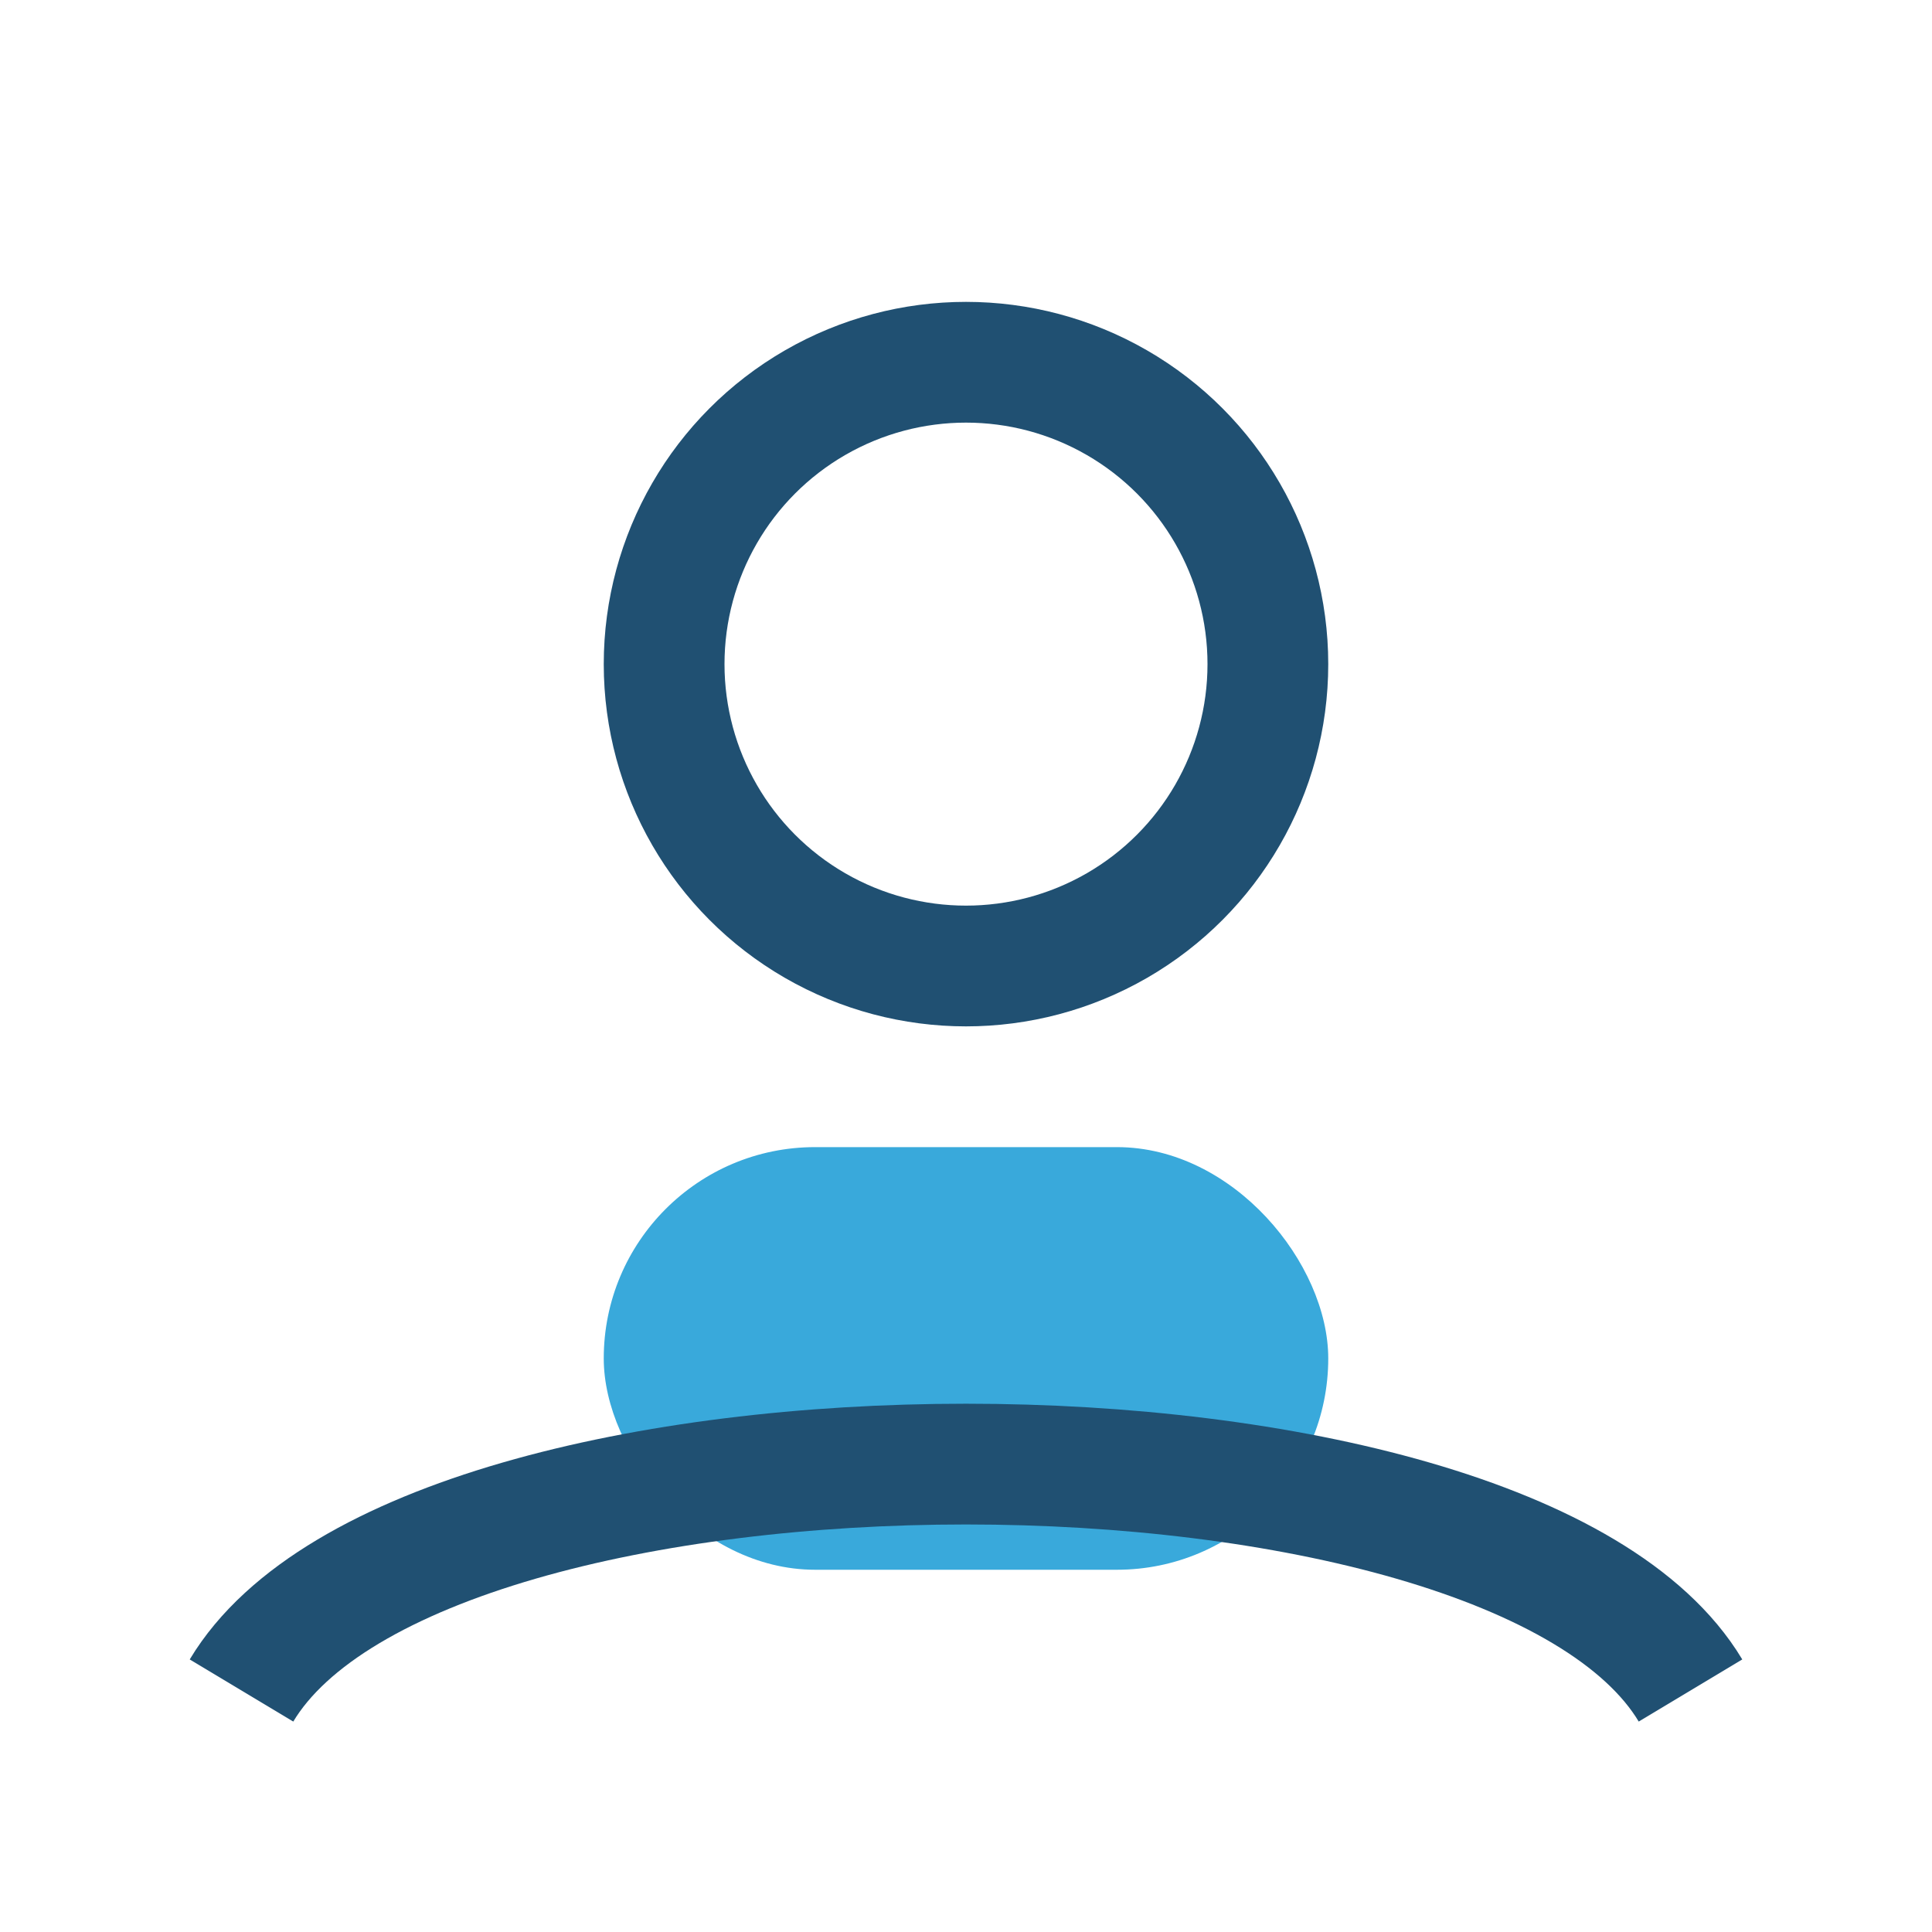 <?xml version="1.0" encoding="UTF-8"?>
<svg xmlns="http://www.w3.org/2000/svg" width="32" height="32" viewBox="0 0 32 32"><circle cx="16" cy="11" r="5" fill="none" stroke="#205072" stroke-width="2"/><rect x="10" y="19" width="12" height="7" rx="3.5" fill="#39A9DB"/><path d="M4 28c3-5 21-5 24 0" fill="none" stroke="#205072" stroke-width="2"/></svg>